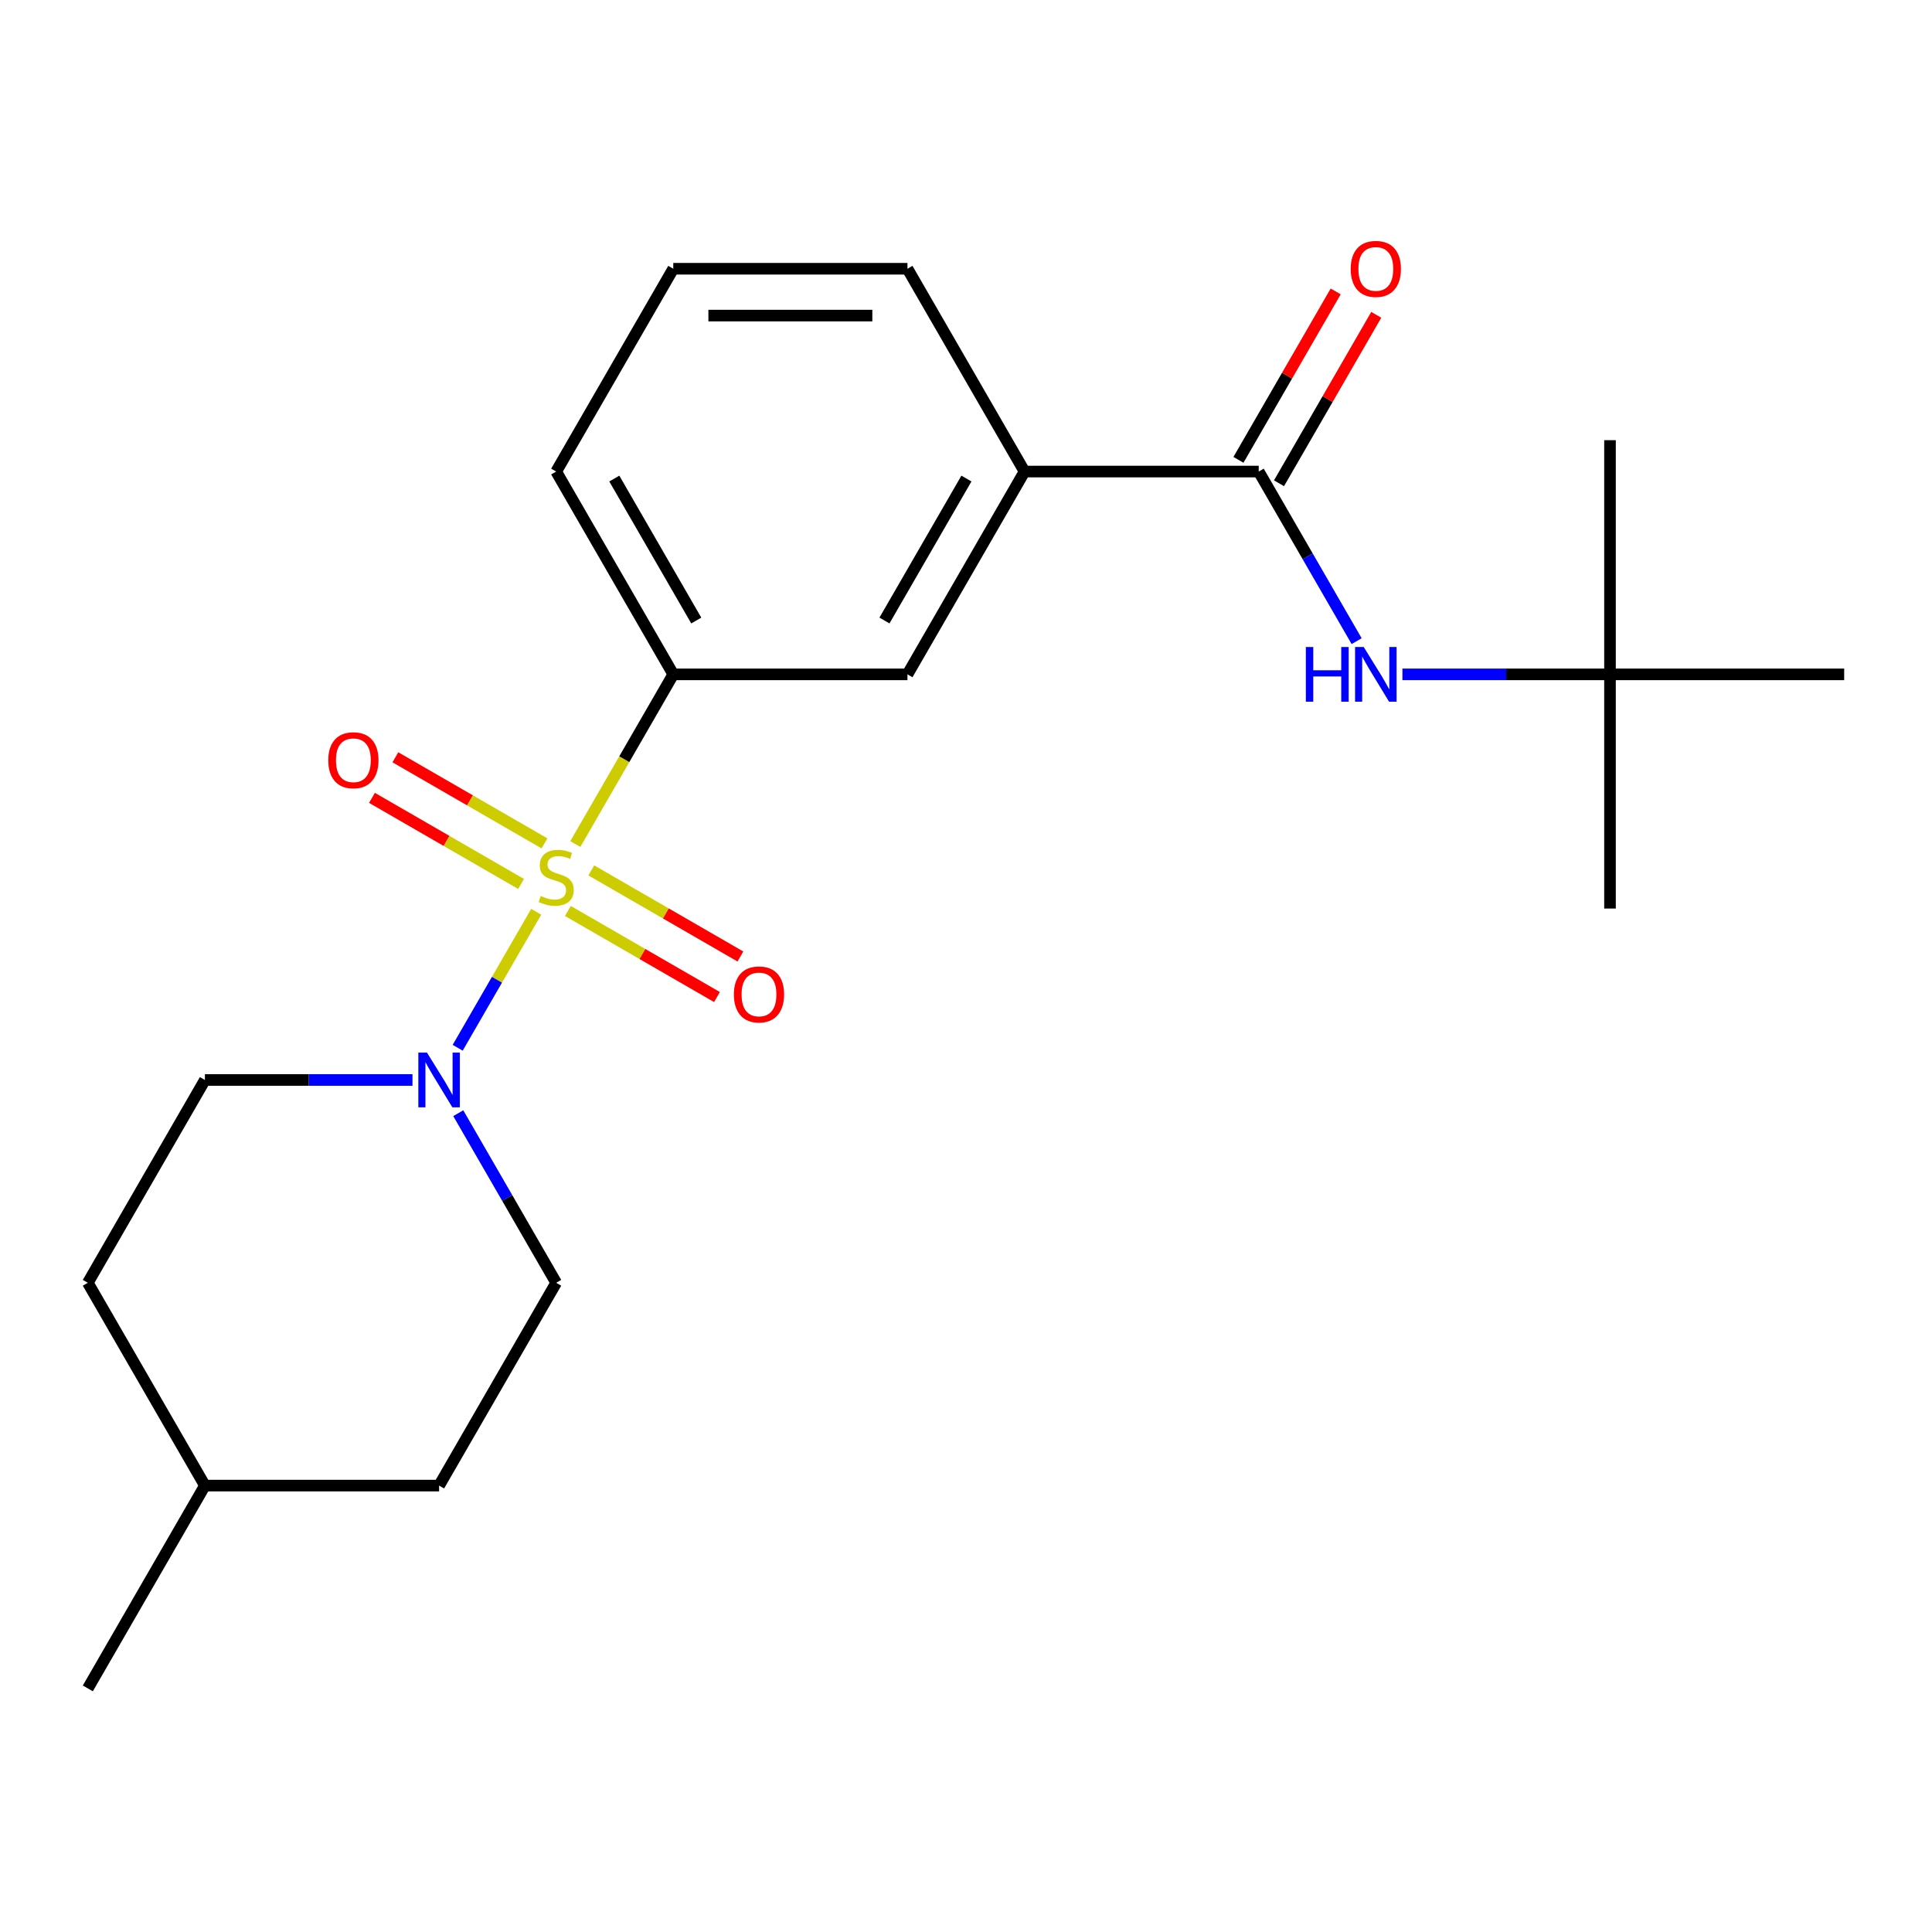 <?xml version='1.0' encoding='iso-8859-1'?>
<svg version='1.1' baseProfile='full'
              xmlns='http://www.w3.org/2000/svg'
                      xmlns:rdkit='http://www.rdkit.org/xml'
                      xmlns:xlink='http://www.w3.org/1999/xlink'
                  xml:space='preserve'
width='1000px' height='1000px' viewBox='0 0 1000 1000'>
<!-- END OF HEADER -->
<rect style='opacity:1.0;fill:#FFFFFF;stroke:none' width='1000' height='1000' x='0' y='0'> </rect>
<path class='bond-0' d='M 277.538,471.933 L 257.219,507.128' style='fill:none;fill-rule:evenodd;stroke:#CCCC00;stroke-width:6px;stroke-linecap:butt;stroke-linejoin:miter;stroke-opacity:1' />
<path class='bond-0' d='M 257.219,507.128 L 236.899,542.322' style='fill:none;fill-rule:evenodd;stroke:#0000FF;stroke-width:6px;stroke-linecap:butt;stroke-linejoin:miter;stroke-opacity:1' />
<path class='bond-1' d='M 297.781,436.872 L 323.133,392.961' style='fill:none;fill-rule:evenodd;stroke:#CCCC00;stroke-width:6px;stroke-linecap:butt;stroke-linejoin:miter;stroke-opacity:1' />
<path class='bond-1' d='M 323.133,392.961 L 348.485,349.05' style='fill:none;fill-rule:evenodd;stroke:#000000;stroke-width:6px;stroke-linecap:butt;stroke-linejoin:miter;stroke-opacity:1' />
<path class='bond-6' d='M 281.829,436.534 L 243.238,414.253' style='fill:none;fill-rule:evenodd;stroke:#CCCC00;stroke-width:6px;stroke-linecap:butt;stroke-linejoin:miter;stroke-opacity:1' />
<path class='bond-6' d='M 243.238,414.253 L 204.647,391.973' style='fill:none;fill-rule:evenodd;stroke:#FF0000;stroke-width:6px;stroke-linecap:butt;stroke-linejoin:miter;stroke-opacity:1' />
<path class='bond-6' d='M 269.708,457.528 L 231.117,435.248' style='fill:none;fill-rule:evenodd;stroke:#CCCC00;stroke-width:6px;stroke-linecap:butt;stroke-linejoin:miter;stroke-opacity:1' />
<path class='bond-6' d='M 231.117,435.248 L 192.526,412.967' style='fill:none;fill-rule:evenodd;stroke:#FF0000;stroke-width:6px;stroke-linecap:butt;stroke-linejoin:miter;stroke-opacity:1' />
<path class='bond-7' d='M 293.928,471.512 L 332.519,493.792' style='fill:none;fill-rule:evenodd;stroke:#CCCC00;stroke-width:6px;stroke-linecap:butt;stroke-linejoin:miter;stroke-opacity:1' />
<path class='bond-7' d='M 332.519,493.792 L 371.11,516.073' style='fill:none;fill-rule:evenodd;stroke:#FF0000;stroke-width:6px;stroke-linecap:butt;stroke-linejoin:miter;stroke-opacity:1' />
<path class='bond-7' d='M 306.05,450.517 L 344.641,472.798' style='fill:none;fill-rule:evenodd;stroke:#CCCC00;stroke-width:6px;stroke-linecap:butt;stroke-linejoin:miter;stroke-opacity:1' />
<path class='bond-7' d='M 344.641,472.798 L 383.231,495.078' style='fill:none;fill-rule:evenodd;stroke:#FF0000;stroke-width:6px;stroke-linecap:butt;stroke-linejoin:miter;stroke-opacity:1' />
<path class='bond-9' d='M 213.502,558.995 L 159.782,558.995' style='fill:none;fill-rule:evenodd;stroke:#0000FF;stroke-width:6px;stroke-linecap:butt;stroke-linejoin:miter;stroke-opacity:1' />
<path class='bond-9' d='M 159.782,558.995 L 106.061,558.995' style='fill:none;fill-rule:evenodd;stroke:#000000;stroke-width:6px;stroke-linecap:butt;stroke-linejoin:miter;stroke-opacity:1' />
<path class='bond-10' d='M 237.198,576.186 L 262.538,620.077' style='fill:none;fill-rule:evenodd;stroke:#0000FF;stroke-width:6px;stroke-linecap:butt;stroke-linejoin:miter;stroke-opacity:1' />
<path class='bond-10' d='M 262.538,620.077 L 287.879,663.968' style='fill:none;fill-rule:evenodd;stroke:#000000;stroke-width:6px;stroke-linecap:butt;stroke-linejoin:miter;stroke-opacity:1' />
<path class='bond-5' d='M 348.485,349.05 L 469.697,349.05' style='fill:none;fill-rule:evenodd;stroke:#000000;stroke-width:6px;stroke-linecap:butt;stroke-linejoin:miter;stroke-opacity:1' />
<path class='bond-14' d='M 348.485,349.05 L 287.879,244.077' style='fill:none;fill-rule:evenodd;stroke:#000000;stroke-width:6px;stroke-linecap:butt;stroke-linejoin:miter;stroke-opacity:1' />
<path class='bond-14' d='M 360.388,321.183 L 317.964,247.702' style='fill:none;fill-rule:evenodd;stroke:#000000;stroke-width:6px;stroke-linecap:butt;stroke-linejoin:miter;stroke-opacity:1' />
<path class='bond-2' d='M 651.515,244.077 L 530.303,244.077' style='fill:none;fill-rule:evenodd;stroke:#000000;stroke-width:6px;stroke-linecap:butt;stroke-linejoin:miter;stroke-opacity:1' />
<path class='bond-3' d='M 651.515,244.077 L 676.856,287.968' style='fill:none;fill-rule:evenodd;stroke:#000000;stroke-width:6px;stroke-linecap:butt;stroke-linejoin:miter;stroke-opacity:1' />
<path class='bond-3' d='M 676.856,287.968 L 702.196,331.86' style='fill:none;fill-rule:evenodd;stroke:#0000FF;stroke-width:6px;stroke-linecap:butt;stroke-linejoin:miter;stroke-opacity:1' />
<path class='bond-8' d='M 662.012,250.138 L 687.18,206.547' style='fill:none;fill-rule:evenodd;stroke:#000000;stroke-width:6px;stroke-linecap:butt;stroke-linejoin:miter;stroke-opacity:1' />
<path class='bond-8' d='M 687.18,206.547 L 712.347,162.955' style='fill:none;fill-rule:evenodd;stroke:#FF0000;stroke-width:6px;stroke-linecap:butt;stroke-linejoin:miter;stroke-opacity:1' />
<path class='bond-8' d='M 641.018,238.017 L 666.185,194.425' style='fill:none;fill-rule:evenodd;stroke:#000000;stroke-width:6px;stroke-linecap:butt;stroke-linejoin:miter;stroke-opacity:1' />
<path class='bond-8' d='M 666.185,194.425 L 691.353,150.834' style='fill:none;fill-rule:evenodd;stroke:#FF0000;stroke-width:6px;stroke-linecap:butt;stroke-linejoin:miter;stroke-opacity:1' />
<path class='bond-11' d='M 725.892,349.05 L 779.612,349.05' style='fill:none;fill-rule:evenodd;stroke:#0000FF;stroke-width:6px;stroke-linecap:butt;stroke-linejoin:miter;stroke-opacity:1' />
<path class='bond-11' d='M 779.612,349.05 L 833.333,349.05' style='fill:none;fill-rule:evenodd;stroke:#000000;stroke-width:6px;stroke-linecap:butt;stroke-linejoin:miter;stroke-opacity:1' />
<path class='bond-4' d='M 530.303,244.077 L 469.697,349.05' style='fill:none;fill-rule:evenodd;stroke:#000000;stroke-width:6px;stroke-linecap:butt;stroke-linejoin:miter;stroke-opacity:1' />
<path class='bond-4' d='M 500.218,247.702 L 457.793,321.183' style='fill:none;fill-rule:evenodd;stroke:#000000;stroke-width:6px;stroke-linecap:butt;stroke-linejoin:miter;stroke-opacity:1' />
<path class='bond-22' d='M 530.303,244.077 L 469.697,139.104' style='fill:none;fill-rule:evenodd;stroke:#000000;stroke-width:6px;stroke-linecap:butt;stroke-linejoin:miter;stroke-opacity:1' />
<path class='bond-13' d='M 106.061,558.995 L 45.455,663.968' style='fill:none;fill-rule:evenodd;stroke:#000000;stroke-width:6px;stroke-linecap:butt;stroke-linejoin:miter;stroke-opacity:1' />
<path class='bond-12' d='M 287.879,663.968 L 227.273,768.941' style='fill:none;fill-rule:evenodd;stroke:#000000;stroke-width:6px;stroke-linecap:butt;stroke-linejoin:miter;stroke-opacity:1' />
<path class='bond-18' d='M 833.333,349.05 L 833.333,470.262' style='fill:none;fill-rule:evenodd;stroke:#000000;stroke-width:6px;stroke-linecap:butt;stroke-linejoin:miter;stroke-opacity:1' />
<path class='bond-19' d='M 833.333,349.05 L 833.333,227.838' style='fill:none;fill-rule:evenodd;stroke:#000000;stroke-width:6px;stroke-linecap:butt;stroke-linejoin:miter;stroke-opacity:1' />
<path class='bond-20' d='M 833.333,349.05 L 954.545,349.05' style='fill:none;fill-rule:evenodd;stroke:#000000;stroke-width:6px;stroke-linecap:butt;stroke-linejoin:miter;stroke-opacity:1' />
<path class='bond-15' d='M 227.273,768.941 L 106.061,768.941' style='fill:none;fill-rule:evenodd;stroke:#000000;stroke-width:6px;stroke-linecap:butt;stroke-linejoin:miter;stroke-opacity:1' />
<path class='bond-23' d='M 45.455,663.968 L 106.061,768.941' style='fill:none;fill-rule:evenodd;stroke:#000000;stroke-width:6px;stroke-linecap:butt;stroke-linejoin:miter;stroke-opacity:1' />
<path class='bond-17' d='M 287.879,244.077 L 348.485,139.104' style='fill:none;fill-rule:evenodd;stroke:#000000;stroke-width:6px;stroke-linecap:butt;stroke-linejoin:miter;stroke-opacity:1' />
<path class='bond-21' d='M 106.061,768.941 L 45.455,873.914' style='fill:none;fill-rule:evenodd;stroke:#000000;stroke-width:6px;stroke-linecap:butt;stroke-linejoin:miter;stroke-opacity:1' />
<path class='bond-16' d='M 469.697,139.104 L 348.485,139.104' style='fill:none;fill-rule:evenodd;stroke:#000000;stroke-width:6px;stroke-linecap:butt;stroke-linejoin:miter;stroke-opacity:1' />
<path class='bond-16' d='M 451.515,163.347 L 366.667,163.347' style='fill:none;fill-rule:evenodd;stroke:#000000;stroke-width:6px;stroke-linecap:butt;stroke-linejoin:miter;stroke-opacity:1' />
<path  class='atom-0' d='M 279.879 463.743
Q 280.199 463.863, 281.519 464.423
Q 282.839 464.983, 284.279 465.343
Q 285.759 465.663, 287.199 465.663
Q 289.879 465.663, 291.439 464.383
Q 292.999 463.063, 292.999 460.783
Q 292.999 459.223, 292.199 458.263
Q 291.439 457.303, 290.239 456.783
Q 289.039 456.263, 287.039 455.663
Q 284.519 454.903, 282.999 454.183
Q 281.519 453.463, 280.439 451.943
Q 279.399 450.423, 279.399 447.863
Q 279.399 444.303, 281.799 442.103
Q 284.239 439.903, 289.039 439.903
Q 292.319 439.903, 296.039 441.463
L 295.119 444.543
Q 291.719 443.143, 289.159 443.143
Q 286.399 443.143, 284.879 444.303
Q 283.359 445.423, 283.399 447.383
Q 283.399 448.903, 284.159 449.823
Q 284.959 450.743, 286.079 451.263
Q 287.239 451.783, 289.159 452.383
Q 291.719 453.183, 293.239 453.983
Q 294.759 454.783, 295.839 456.423
Q 296.959 458.023, 296.959 460.783
Q 296.959 464.703, 294.319 466.823
Q 291.719 468.903, 287.359 468.903
Q 284.839 468.903, 282.919 468.343
Q 281.039 467.823, 278.799 466.903
L 279.879 463.743
' fill='#CCCC00'/>
<path  class='atom-1' d='M 221.013 544.835
L 230.293 559.835
Q 231.213 561.315, 232.693 563.995
Q 234.173 566.675, 234.253 566.835
L 234.253 544.835
L 238.013 544.835
L 238.013 573.155
L 234.133 573.155
L 224.173 556.755
Q 223.013 554.835, 221.773 552.635
Q 220.573 550.435, 220.213 549.755
L 220.213 573.155
L 216.533 573.155
L 216.533 544.835
L 221.013 544.835
' fill='#0000FF'/>
<path  class='atom-4' d='M 675.901 334.89
L 679.741 334.89
L 679.741 346.93
L 694.221 346.93
L 694.221 334.89
L 698.061 334.89
L 698.061 363.21
L 694.221 363.21
L 694.221 350.13
L 679.741 350.13
L 679.741 363.21
L 675.901 363.21
L 675.901 334.89
' fill='#0000FF'/>
<path  class='atom-4' d='M 705.861 334.89
L 715.141 349.89
Q 716.061 351.37, 717.541 354.05
Q 719.021 356.73, 719.101 356.89
L 719.101 334.89
L 722.861 334.89
L 722.861 363.21
L 718.981 363.21
L 709.021 346.81
Q 707.861 344.89, 706.621 342.69
Q 705.421 340.49, 705.061 339.81
L 705.061 363.21
L 701.381 363.21
L 701.381 334.89
L 705.861 334.89
' fill='#0000FF'/>
<path  class='atom-7' d='M 169.906 393.497
Q 169.906 386.697, 173.266 382.897
Q 176.626 379.097, 182.906 379.097
Q 189.186 379.097, 192.546 382.897
Q 195.906 386.697, 195.906 393.497
Q 195.906 400.377, 192.506 404.297
Q 189.106 408.177, 182.906 408.177
Q 176.666 408.177, 173.266 404.297
Q 169.906 400.417, 169.906 393.497
M 182.906 404.977
Q 187.226 404.977, 189.546 402.097
Q 191.906 399.177, 191.906 393.497
Q 191.906 387.937, 189.546 385.137
Q 187.226 382.297, 182.906 382.297
Q 178.586 382.297, 176.226 385.097
Q 173.906 387.897, 173.906 393.497
Q 173.906 399.217, 176.226 402.097
Q 178.586 404.977, 182.906 404.977
' fill='#FF0000'/>
<path  class='atom-8' d='M 379.852 514.709
Q 379.852 507.909, 383.212 504.109
Q 386.572 500.309, 392.852 500.309
Q 399.132 500.309, 402.492 504.109
Q 405.852 507.909, 405.852 514.709
Q 405.852 521.589, 402.452 525.509
Q 399.052 529.389, 392.852 529.389
Q 386.612 529.389, 383.212 525.509
Q 379.852 521.629, 379.852 514.709
M 392.852 526.189
Q 397.172 526.189, 399.492 523.309
Q 401.852 520.389, 401.852 514.709
Q 401.852 509.149, 399.492 506.349
Q 397.172 503.509, 392.852 503.509
Q 388.532 503.509, 386.172 506.309
Q 383.852 509.109, 383.852 514.709
Q 383.852 520.429, 386.172 523.309
Q 388.532 526.189, 392.852 526.189
' fill='#FF0000'/>
<path  class='atom-9' d='M 699.121 139.184
Q 699.121 132.384, 702.481 128.584
Q 705.841 124.784, 712.121 124.784
Q 718.401 124.784, 721.761 128.584
Q 725.121 132.384, 725.121 139.184
Q 725.121 146.064, 721.721 149.984
Q 718.321 153.864, 712.121 153.864
Q 705.881 153.864, 702.481 149.984
Q 699.121 146.104, 699.121 139.184
M 712.121 150.664
Q 716.441 150.664, 718.761 147.784
Q 721.121 144.864, 721.121 139.184
Q 721.121 133.624, 718.761 130.824
Q 716.441 127.984, 712.121 127.984
Q 707.801 127.984, 705.441 130.784
Q 703.121 133.584, 703.121 139.184
Q 703.121 144.904, 705.441 147.784
Q 707.801 150.664, 712.121 150.664
' fill='#FF0000'/>
</svg>
